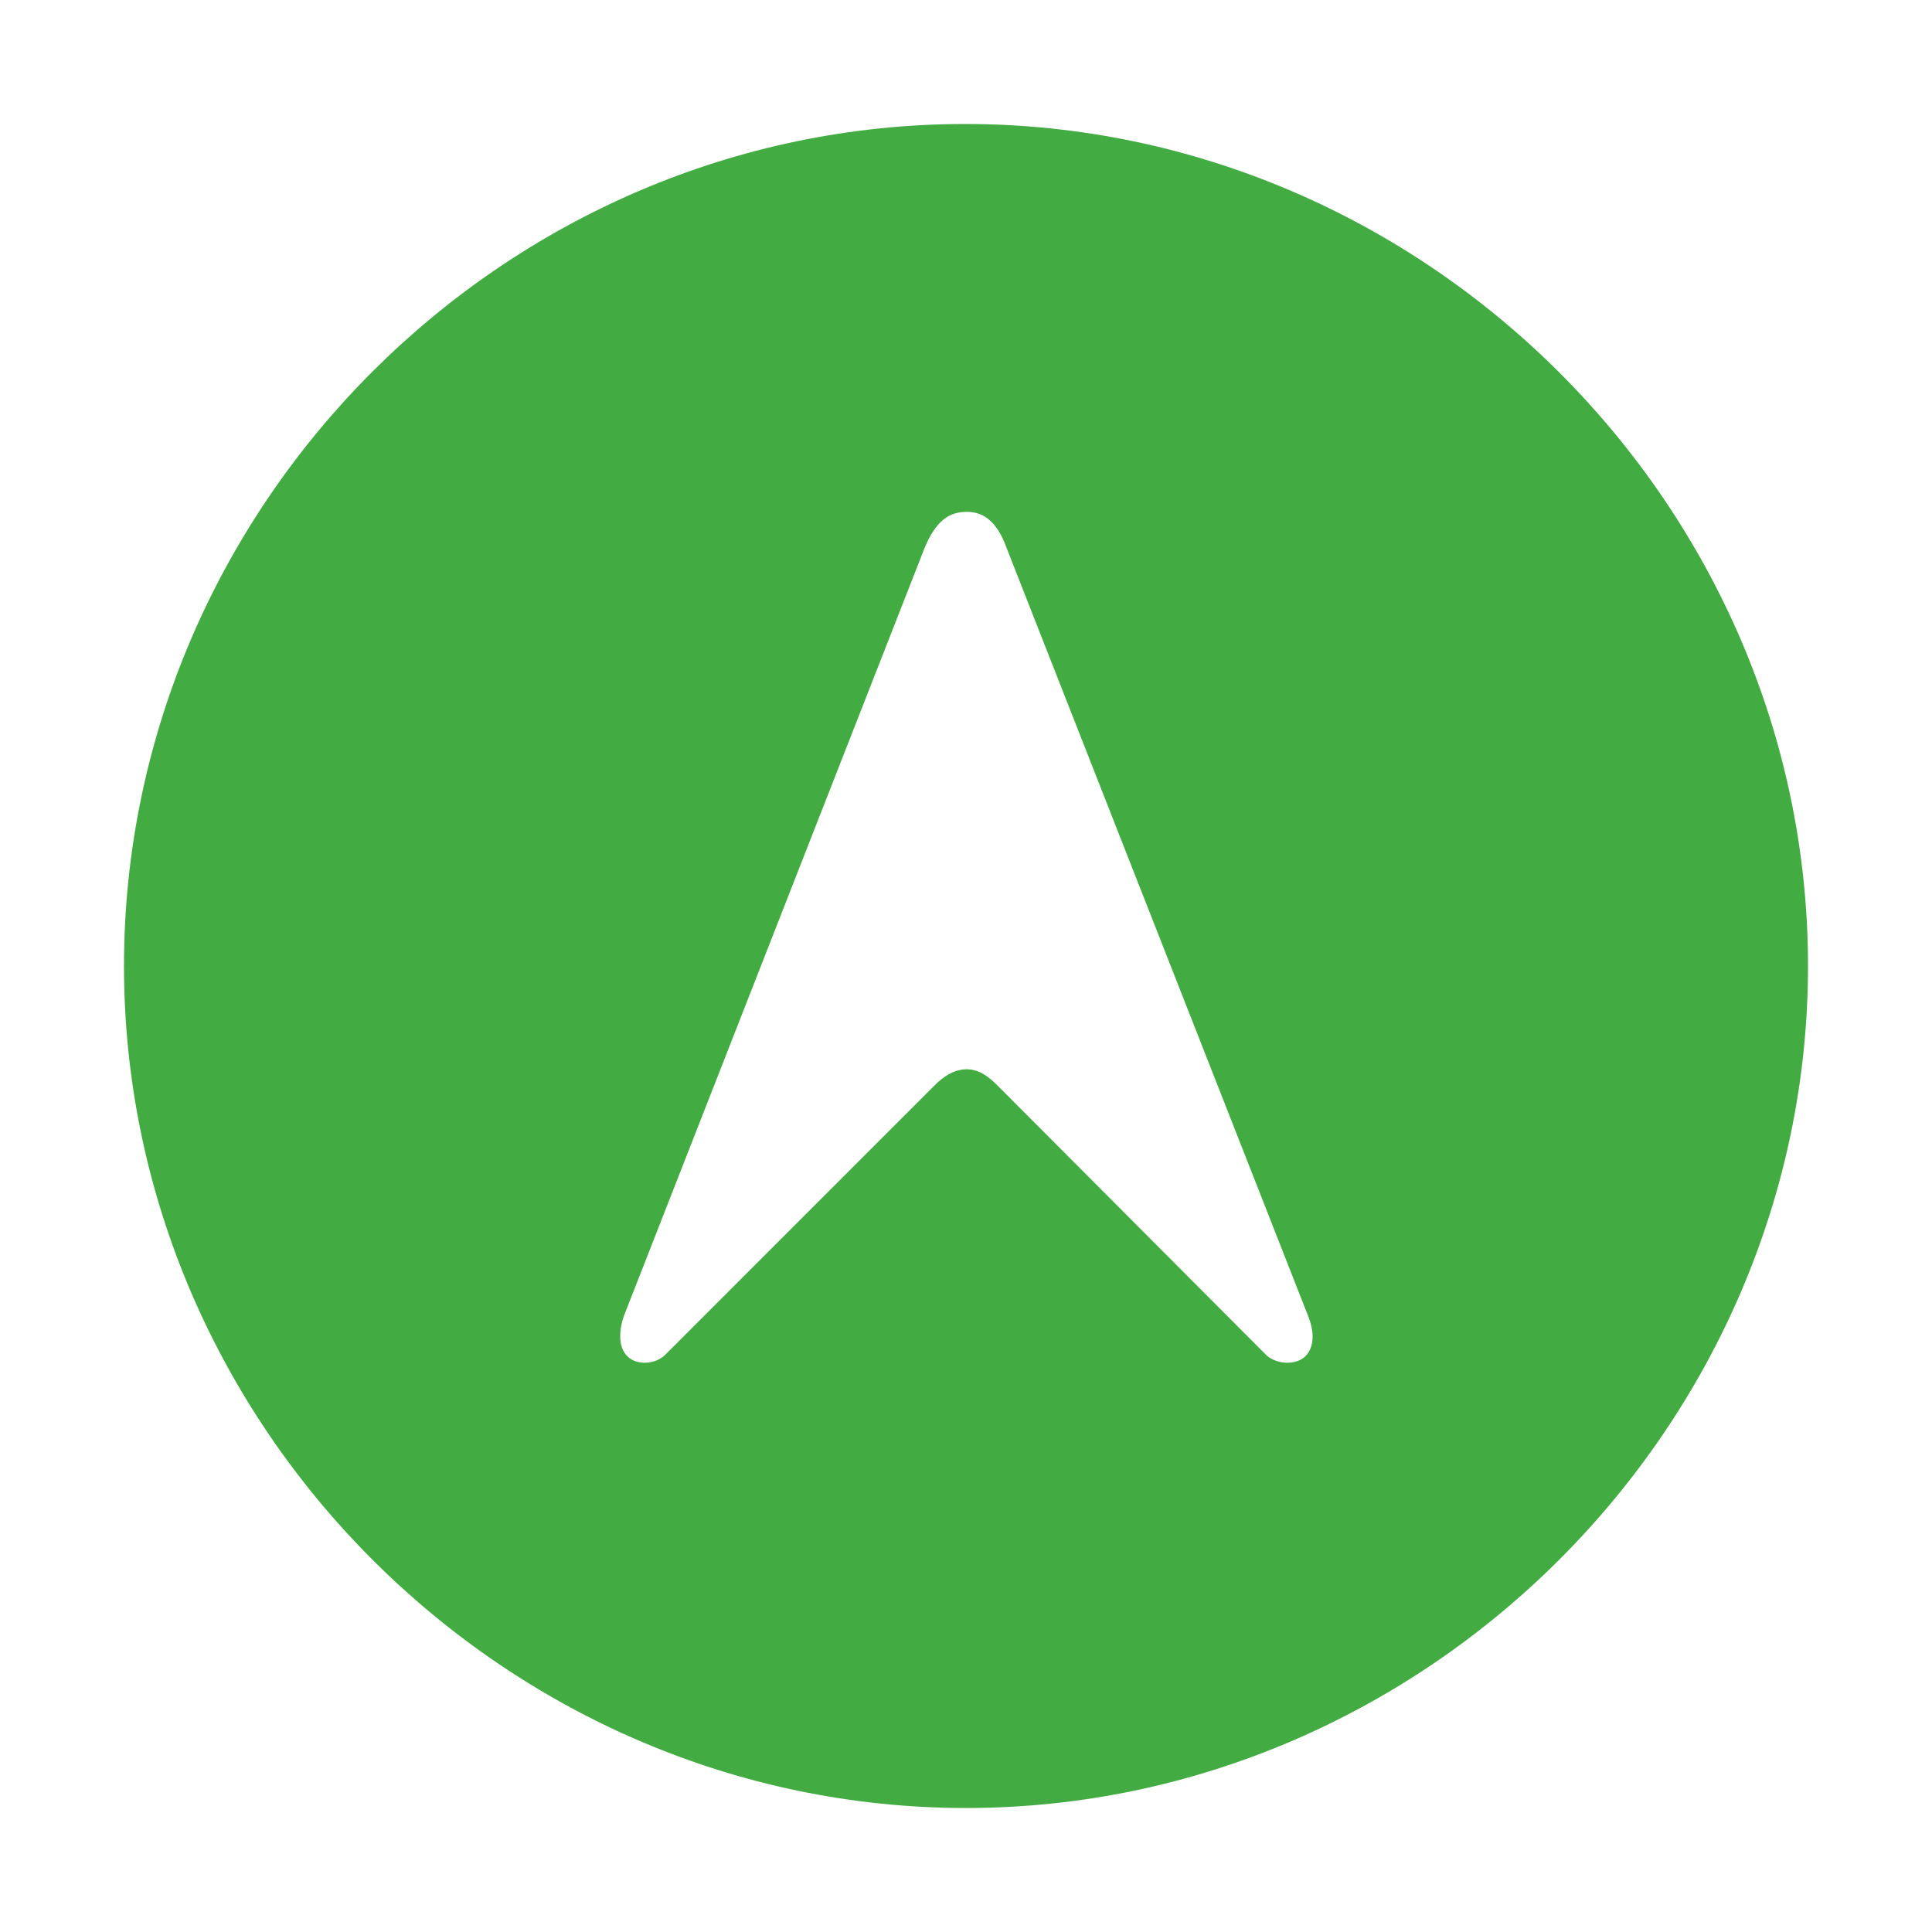 <!DOCTYPE svg PUBLIC "-//W3C//DTD SVG 1.1//EN" "http://www.w3.org/Graphics/SVG/1.1/DTD/svg11.dtd">
<!-- Uploaded to: SVG Repo, www.svgrepo.com, Transformed by: SVG Repo Mixer Tools -->
<svg fill="#42ab42" width="64px" height="64px" viewBox="0 0 56 56" xmlns="http://www.w3.org/2000/svg" stroke="#42ab42">
<g id="SVGRepo_bgCarrier" stroke-width="0"/>
<g id="SVGRepo_tracerCarrier" stroke-linecap="round" stroke-linejoin="round"/>
<g id="SVGRepo_iconCarrier">
<path d="M 28 51.906 C 41.055 51.906 51.906 41.055 51.906 28 C 51.906 14.922 41.031 4.094 27.977 4.094 C 14.898 4.094 4.094 14.922 4.094 28 C 4.094 41.055 14.922 51.906 28 51.906 Z M 18.695 40 C 17.969 40 17.477 39.484 17.477 38.734 C 17.477 38.43 17.547 38.125 17.664 37.844 L 26.336 15.695 C 26.711 14.781 27.25 14.336 28.023 14.336 C 28.75 14.336 29.312 14.781 29.64 15.695 L 38.336 37.844 C 38.453 38.125 38.547 38.43 38.547 38.734 C 38.547 39.484 38.055 40 37.305 40 C 36.953 40 36.578 39.859 36.344 39.625 L 28.562 31.82 C 28.351 31.609 28.187 31.492 28.023 31.492 C 27.836 31.492 27.648 31.609 27.437 31.82 L 19.633 39.625 C 19.398 39.859 19.047 40 18.695 40 Z"/>
</g>
</svg>